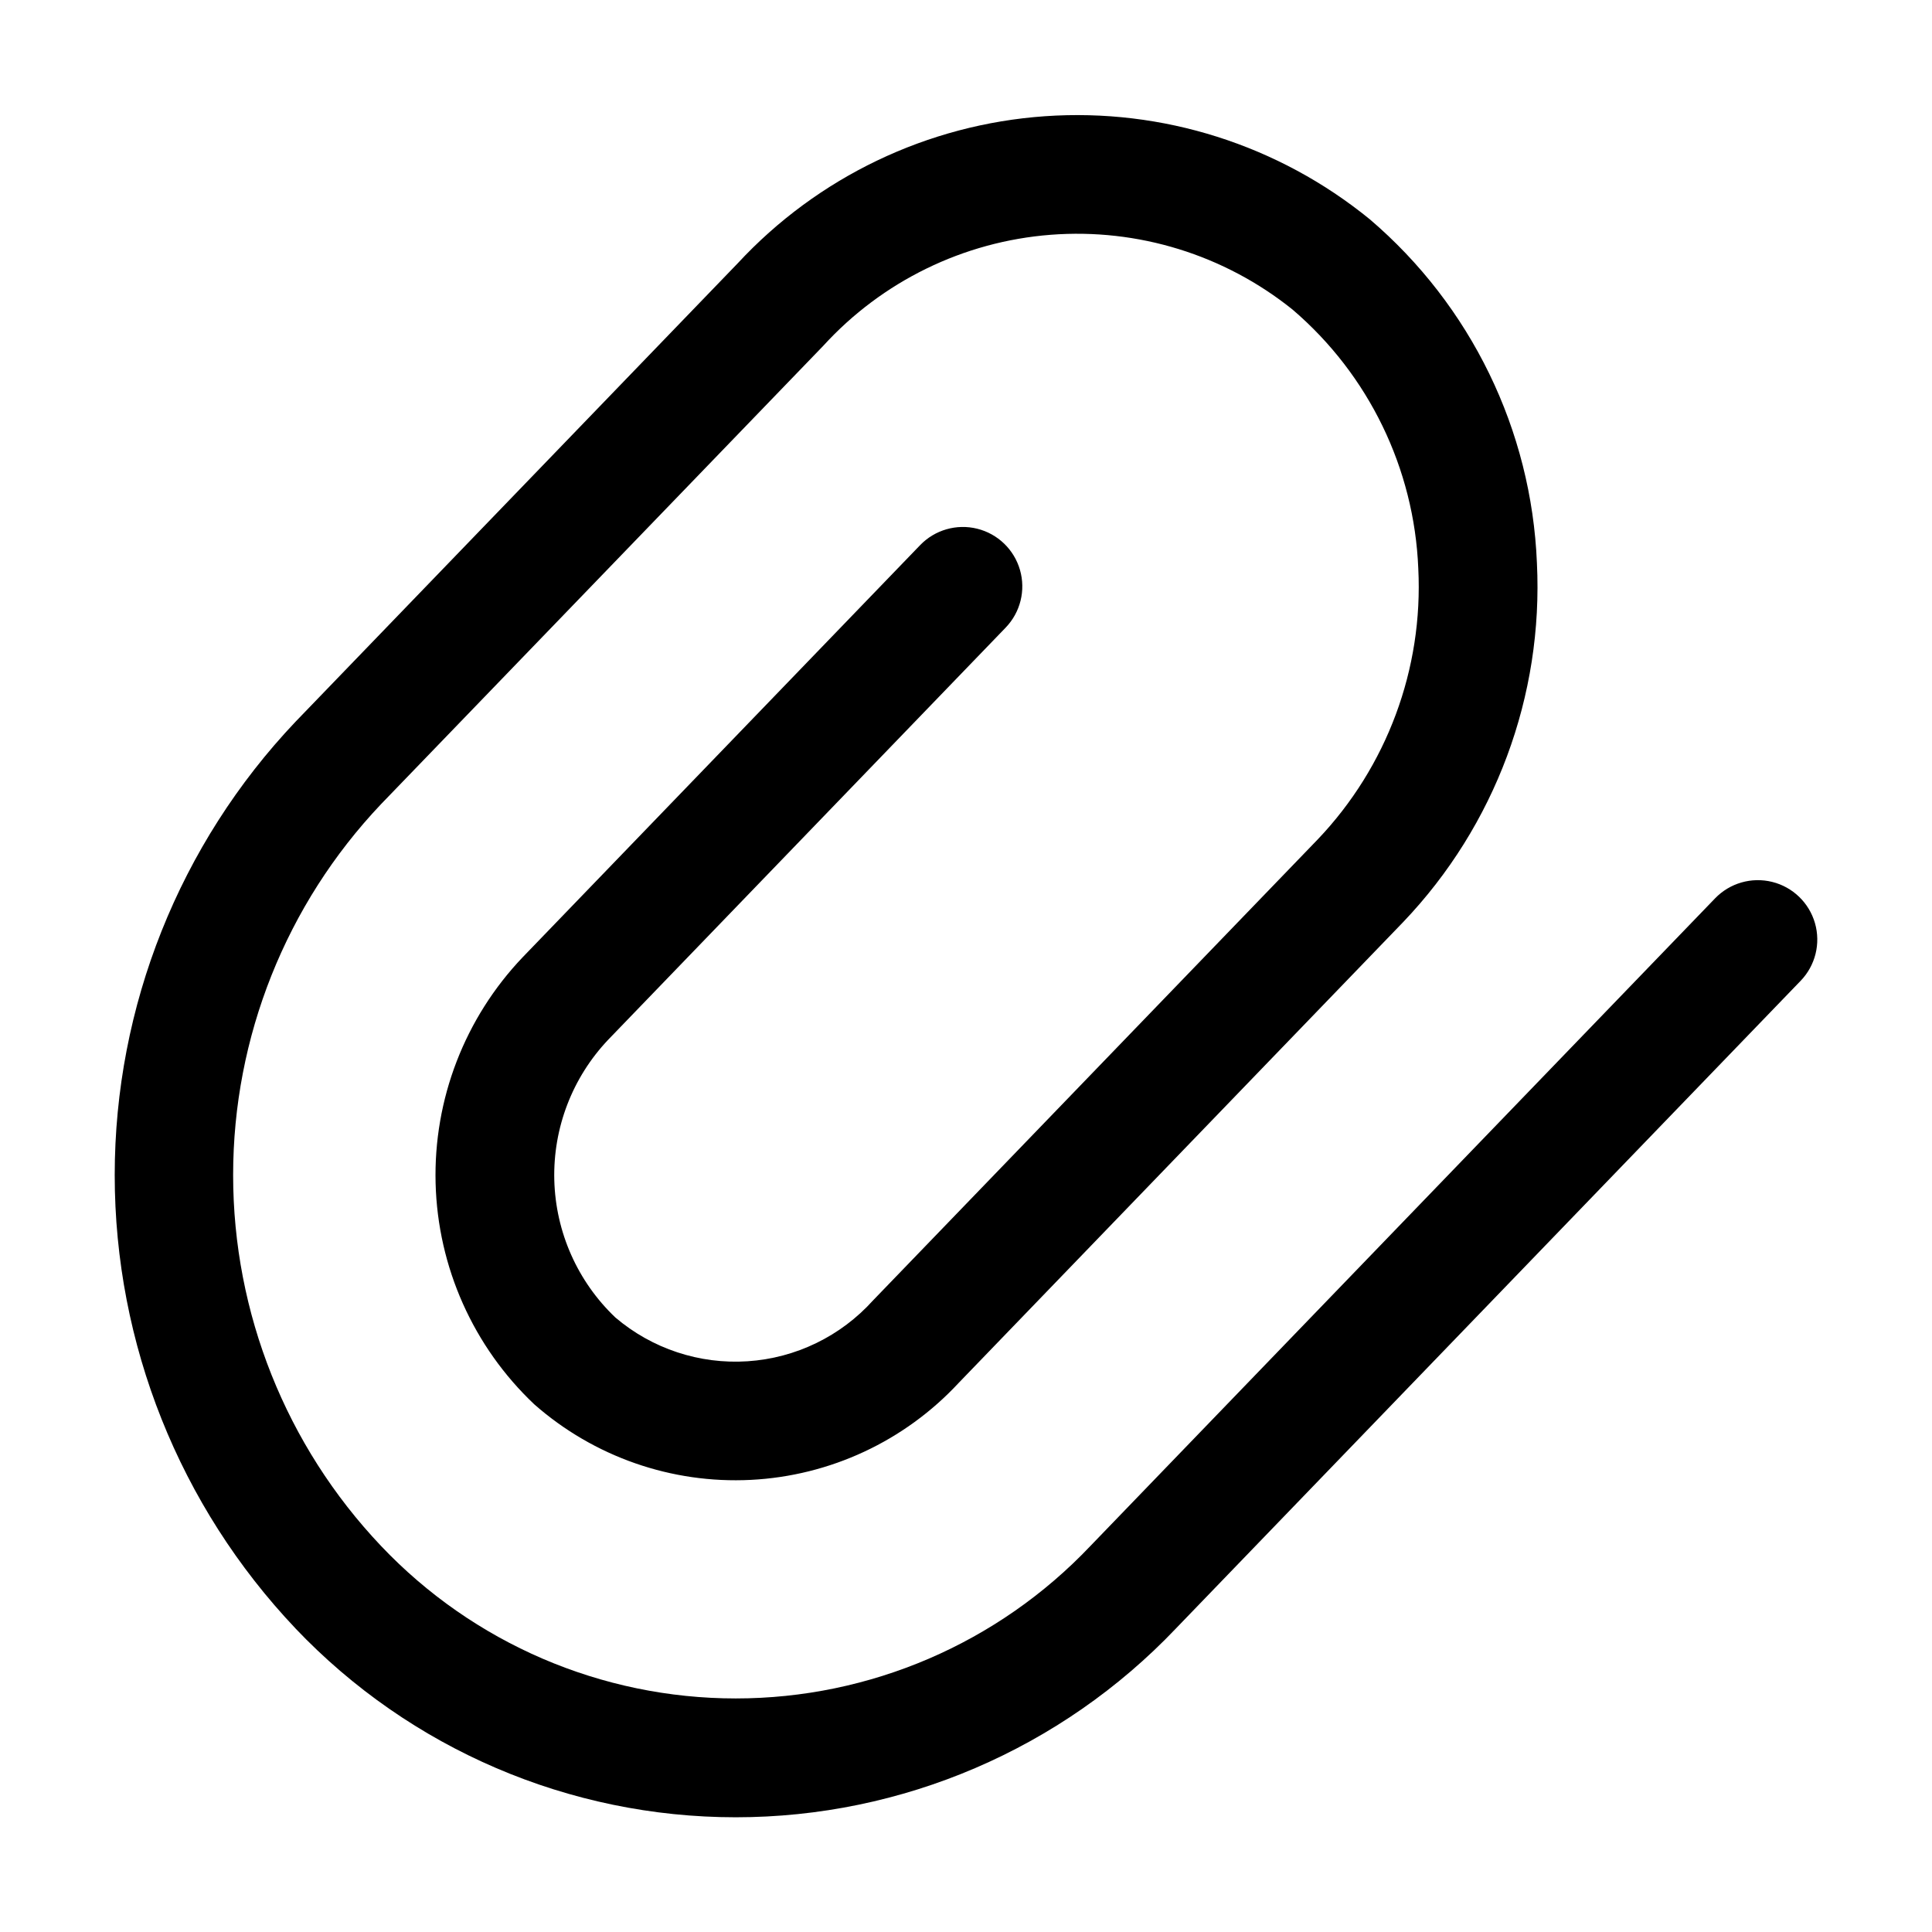 <?xml version="1.0" encoding="UTF-8"?>
<!-- Uploaded to: ICON Repo, www.svgrepo.com, Generator: ICON Repo Mixer Tools -->
<svg fill="#000000" width="800px" height="800px" version="1.1" viewBox="144 144 512 512" xmlns="http://www.w3.org/2000/svg">
 <path d="m222.31 575.55c-30.762-32.438-47.91-75.438-47.91-120.14 0-44.703 17.148-87.703 47.91-120.14l117.16-121.46c21.203-22.891 50.332-36.84 81.461-39.012 31.125-2.172 61.91 7.602 86.086 27.324 26.793 22.863 42.84 55.859 44.281 91.051 1.738 35.234-11.066 69.637-35.418 95.16l-117.84 122.17c-14.309 15.406-34.07 24.621-55.07 25.68-21 1.059-41.586-6.121-57.371-20.012-16.172-15.281-25.586-36.371-26.16-58.609-0.578-22.238 7.731-43.793 23.082-59.891l105.32-109.2c3.902-4.051 9.672-5.711 15.129-4.356 5.461 1.355 9.781 5.519 11.336 10.926 1.559 5.406 0.109 11.23-3.793 15.281l-105.33 109.21c-9.504 10.016-14.641 23.395-14.289 37.195 0.355 13.805 6.176 26.902 16.18 36.418 9.73 8.285 22.309 12.449 35.059 11.605 12.754-0.844 24.672-6.629 33.227-16.125l117.84-122.16c18.355-19.262 27.996-45.219 26.66-71.793-1.07-26.512-13.141-51.383-33.312-68.625-18.066-14.523-40.988-21.613-64.102-19.828-23.109 1.789-44.672 12.316-60.293 29.445l-117.18 121.45c-25.164 26.539-39.191 61.715-39.191 98.289 0 36.57 14.027 71.75 39.191 98.285 24.457 25.805 58.449 40.418 94.004 40.418 35.551 0 69.543-14.613 94-40.418l165.54-171.62c3.906-4.047 9.672-5.707 15.133-4.352 5.457 1.355 9.777 5.519 11.336 10.926 1.555 5.406 0.109 11.23-3.797 15.281l-165.54 171.62h0.004c-30.395 31.961-72.57 50.055-116.68 50.055-44.109 0-86.281-18.094-116.68-50.055z"/>
</svg>